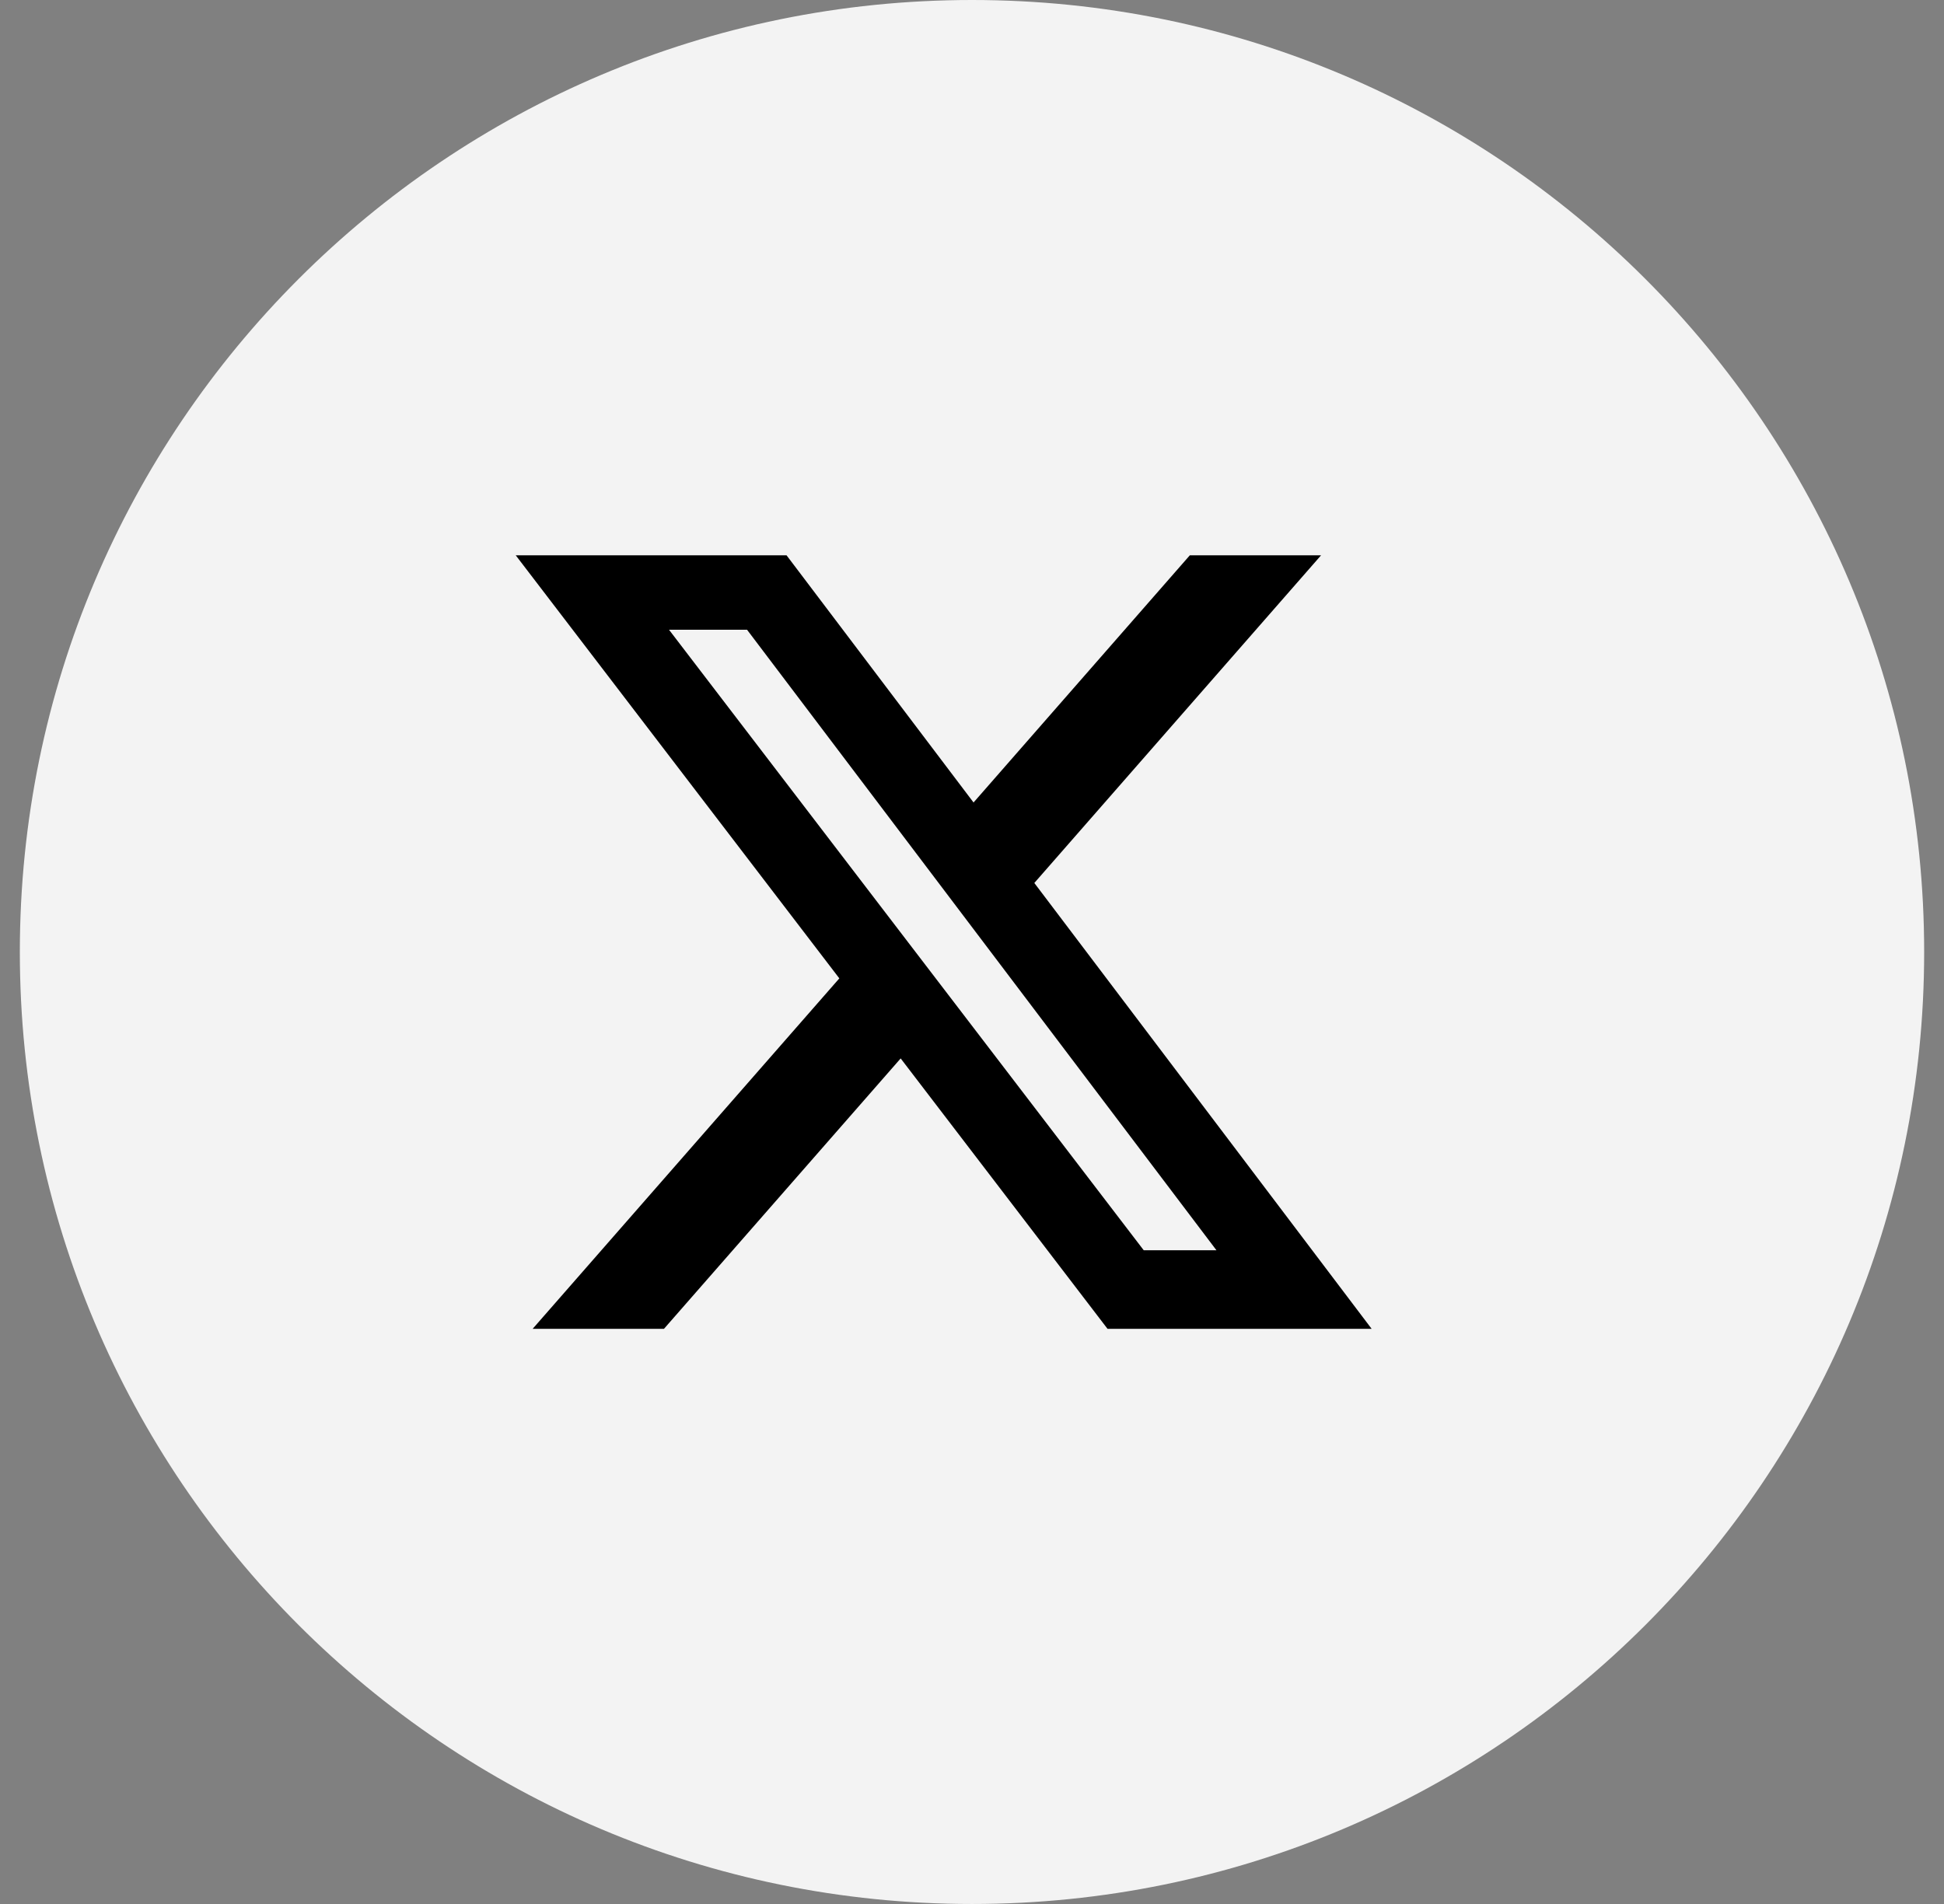 <svg width="49" height="48" viewBox="0 0 49 48" fill="none" xmlns="http://www.w3.org/2000/svg">
<rect x="0" y="0" width="49" height="48" fill="#808080" stroke="none"/>
<g clip-path="url(#clip0_9124_638)">
<path d="M0.5 24C0.5 10.745 11.245 0 24.5 0C37.755 0 48.5 10.745 48.5 24C48.5 37.255 37.755 48 24.5 48C11.245 48 0.5 37.255 0.5 24Z" fill="#F3F3F3"/>
<path d="M29.99 14H33.298L26.071 22.26L34.573 33.5H27.916L22.702 26.683L16.736 33.5H13.426L21.156 24.665L13 14H19.826L24.539 20.231L29.99 14ZM28.829 31.52H30.662L18.83 15.876H16.863L28.829 31.52Z" fill="black"/>
</g>
<defs>
<clipPath id="clip0_9124_638">
<rect width="48" height="48" fill="white" transform="translate(0.5)"/>
</clipPath>
</defs>
</svg>
